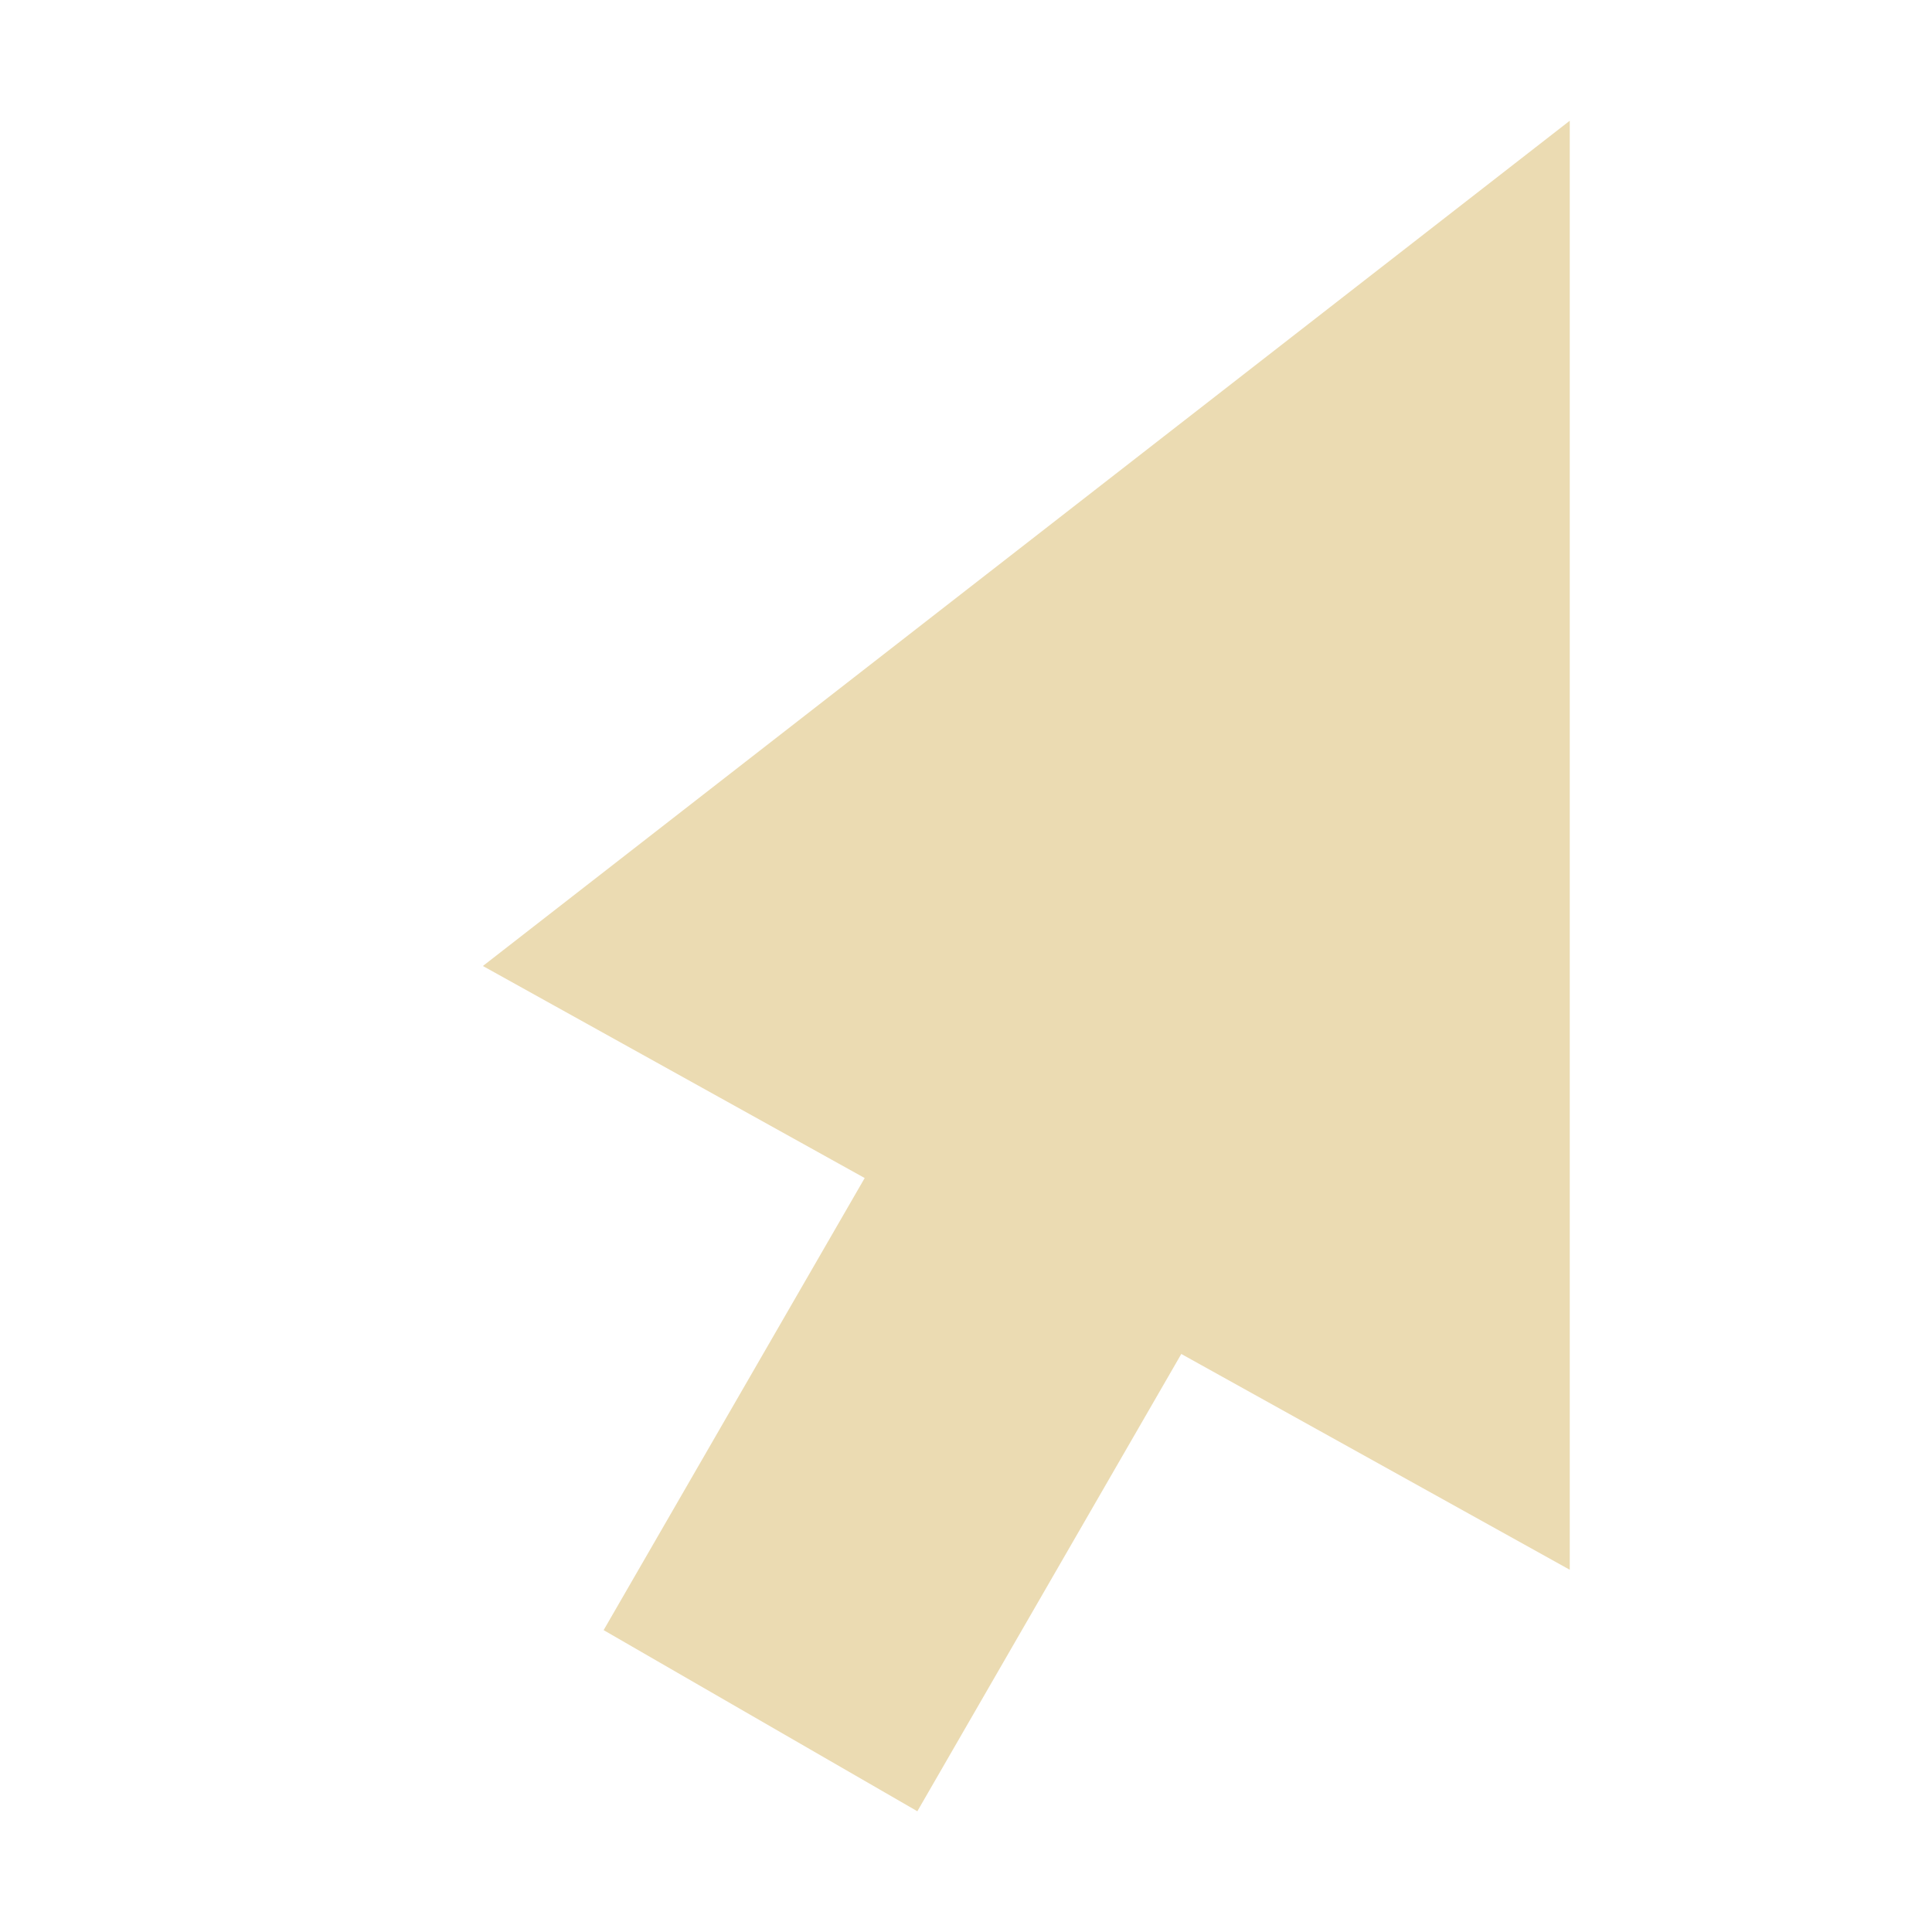 <svg width="16" height="16" version="1.1" viewBox="0 0 16 16" xmlns="http://www.w3.org/2000/svg">
  <defs>
    <style id="current-color-scheme" type="text/css">.ColorScheme-Text { color:#ebdbb2; } .ColorScheme-Highlight { color:#458588; }</style>
  </defs>
  <path class="ColorScheme-Text" d="m13 1v12l-3.217-1.787-2.186 3.787-2.598-1.5 2.162-3.744-3.162-1.756z" fill="currentColor"/>
</svg>
